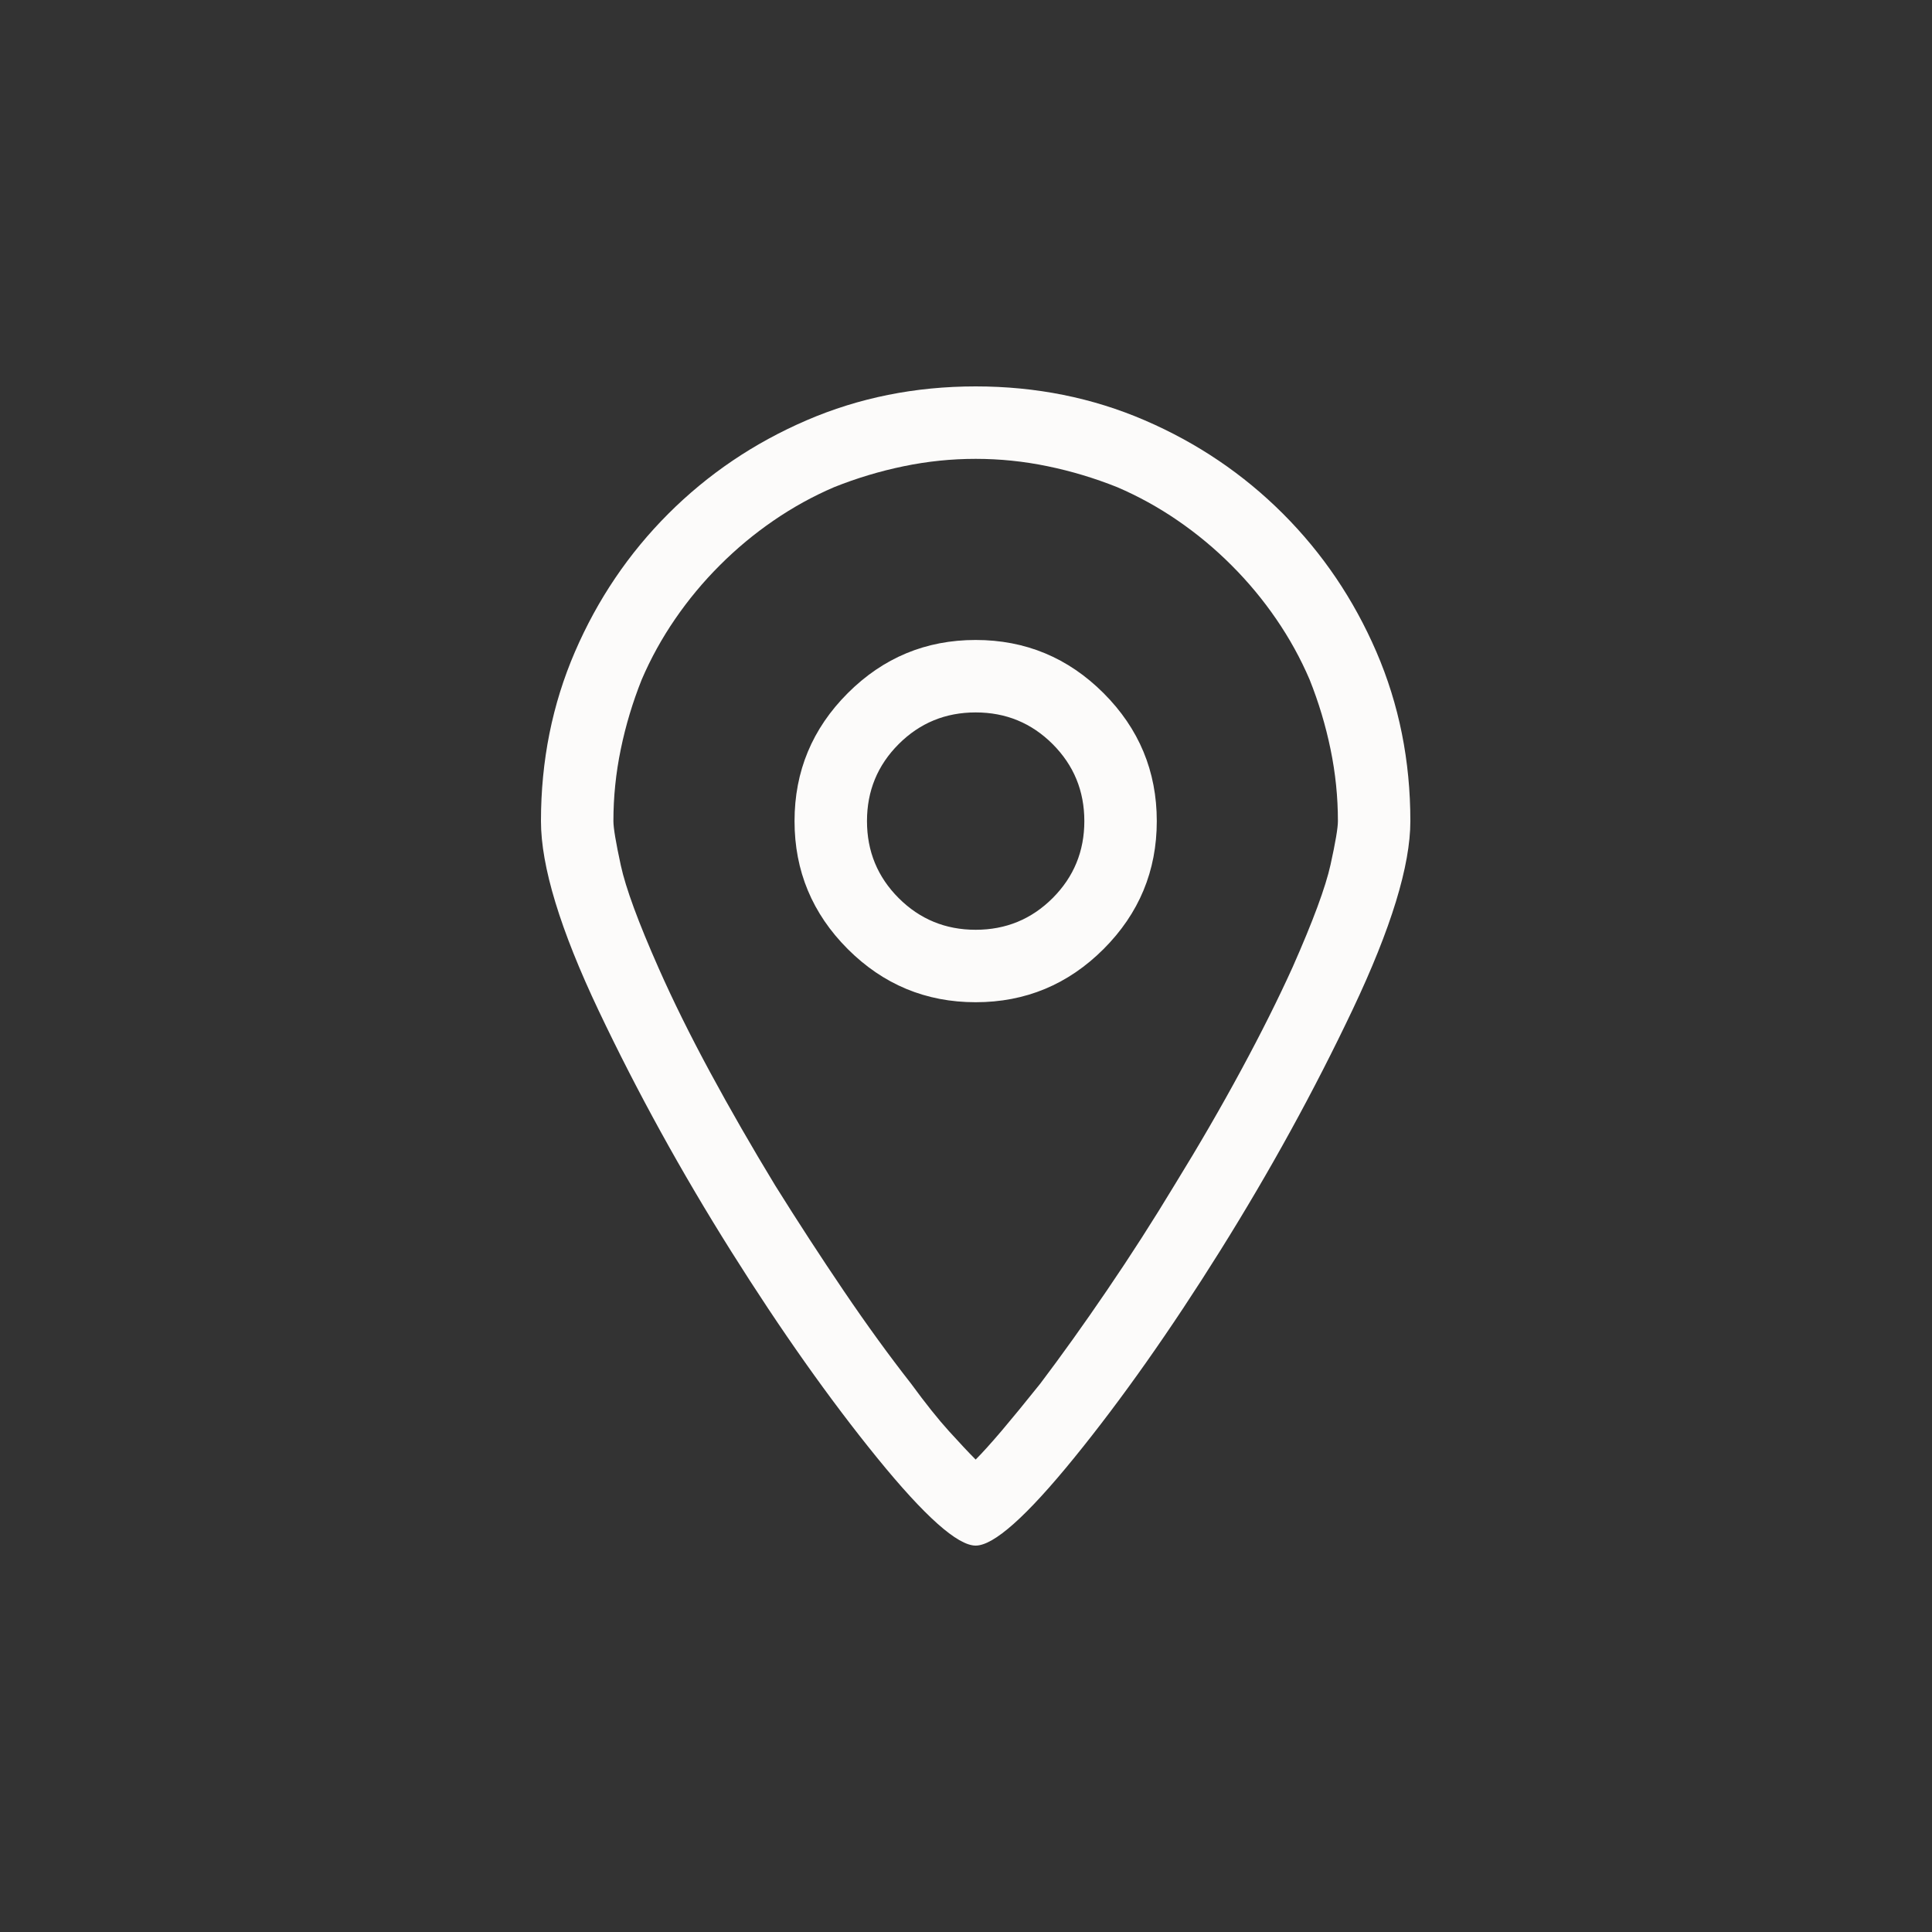 <?xml version="1.0" encoding="UTF-8"?>
<svg width="60px" height="60px" viewBox="0 0 60 60" version="1.1" xmlns="http://www.w3.org/2000/svg" xmlns:xlink="http://www.w3.org/1999/xlink">
    <rect x="0" y="0" width="60" height="60" fill="#333333" stroke="none"/>
    <title>Icon-Address-White</title>
    <g id="🖥-Desktop-HD" stroke="none" stroke-width="1" fill="none" fill-rule="evenodd">
        <g id="Contact-–-Extra-Large-≥-1200px" transform="translate(-591, -422)">
            <g id="Group-3" transform="translate(571, 199.897)">
                <g id="Icon-Address-White" transform="translate(20, 222.103)">
                    <rect id="Rectangle" x="0" y="0" width="60" height="60"></rect>
                    <path d="M30.3,14.25 C31.05,14.25 31.794,14.326 32.532,14.479 C33.271,14.631 33.991,14.848 34.695,15.129 C35.351,15.41 35.978,15.756 36.575,16.166 C37.173,16.576 37.73,17.039 38.245,17.555 C38.761,18.07 39.224,18.627 39.634,19.225 C40.044,19.822 40.39,20.449 40.671,21.105 C40.952,21.809 41.169,22.529 41.321,23.268 C41.474,24.006 41.55,24.75 41.55,25.5 C41.55,25.711 41.474,26.162 41.321,26.854 C41.169,27.545 40.777,28.605 40.144,30.035 C39.698,31.02 39.165,32.086 38.544,33.234 C37.923,34.383 37.238,35.566 36.487,36.785 C35.808,37.91 35.105,39.006 34.378,40.072 C33.652,41.139 32.96,42.105 32.304,42.973 C31.835,43.559 31.437,44.045 31.109,44.432 C30.78,44.818 30.511,45.117 30.3,45.328 C30.089,45.117 29.814,44.824 29.474,44.449 C29.134,44.074 28.741,43.582 28.296,42.973 C27.616,42.105 26.919,41.145 26.204,40.09 C25.489,39.035 24.78,37.945 24.077,36.82 C23.351,35.625 22.677,34.453 22.056,33.305 C21.435,32.156 20.902,31.078 20.456,30.07 C19.823,28.641 19.431,27.574 19.279,26.871 C19.126,26.168 19.05,25.711 19.05,25.5 C19.05,24.75 19.126,24.006 19.279,23.268 C19.431,22.529 19.648,21.809 19.929,21.105 C20.21,20.449 20.556,19.822 20.966,19.225 C21.376,18.627 21.839,18.07 22.355,17.555 C22.87,17.039 23.427,16.576 24.025,16.166 C24.622,15.756 25.249,15.41 25.905,15.129 C26.609,14.848 27.329,14.631 28.068,14.479 C28.806,14.326 29.55,14.25 30.3,14.25 Z M30.3,12 C28.425,12 26.673,12.352 25.044,13.055 C23.415,13.758 21.986,14.725 20.755,15.955 C19.525,17.186 18.558,18.615 17.855,20.244 C17.152,21.873 16.8,23.625 16.8,25.5 C16.8,26.906 17.398,28.869 18.593,31.389 C19.788,33.908 21.159,36.398 22.706,38.859 C24.253,41.32 25.765,43.459 27.241,45.275 C28.718,47.092 29.738,48 30.3,48 C30.3,48 30.3,48 30.3,48 C30.3,48 30.3,48 30.3,48 C30.863,48 31.882,47.092 33.359,45.275 C34.835,43.459 36.347,41.314 37.894,38.842 C39.441,36.369 40.812,33.873 42.007,31.354 C43.202,28.834 43.8,26.883 43.8,25.5 C43.8,23.625 43.448,21.873 42.745,20.244 C42.042,18.615 41.075,17.186 39.845,15.955 C38.614,14.725 37.185,13.758 35.556,13.055 C33.927,12.352 32.175,12 30.3,12 Z M30.3,19.875 C28.753,19.875 27.429,20.426 26.327,21.527 C25.226,22.629 24.675,23.953 24.675,25.5 C24.675,27.047 25.226,28.371 26.327,29.473 C27.429,30.574 28.753,31.125 30.3,31.125 C31.847,31.125 33.171,30.574 34.273,29.473 C35.374,28.371 35.925,27.047 35.925,25.5 C35.925,23.953 35.374,22.629 34.273,21.527 C33.171,20.426 31.847,19.875 30.3,19.875 Z M30.3,28.875 C29.362,28.875 28.566,28.547 27.909,27.891 C27.253,27.234 26.925,26.438 26.925,25.5 C26.925,24.562 27.253,23.766 27.909,23.109 C28.566,22.453 29.362,22.125 30.3,22.125 C31.238,22.125 32.034,22.453 32.691,23.109 C33.347,23.766 33.675,24.562 33.675,25.5 C33.675,26.438 33.347,27.234 32.691,27.891 C32.034,28.547 31.238,28.875 30.3,28.875 Z" id="Fill-1" fill="#FCFBFA"></path>
                </g>
            </g>
        </g>
    </g>
</svg>